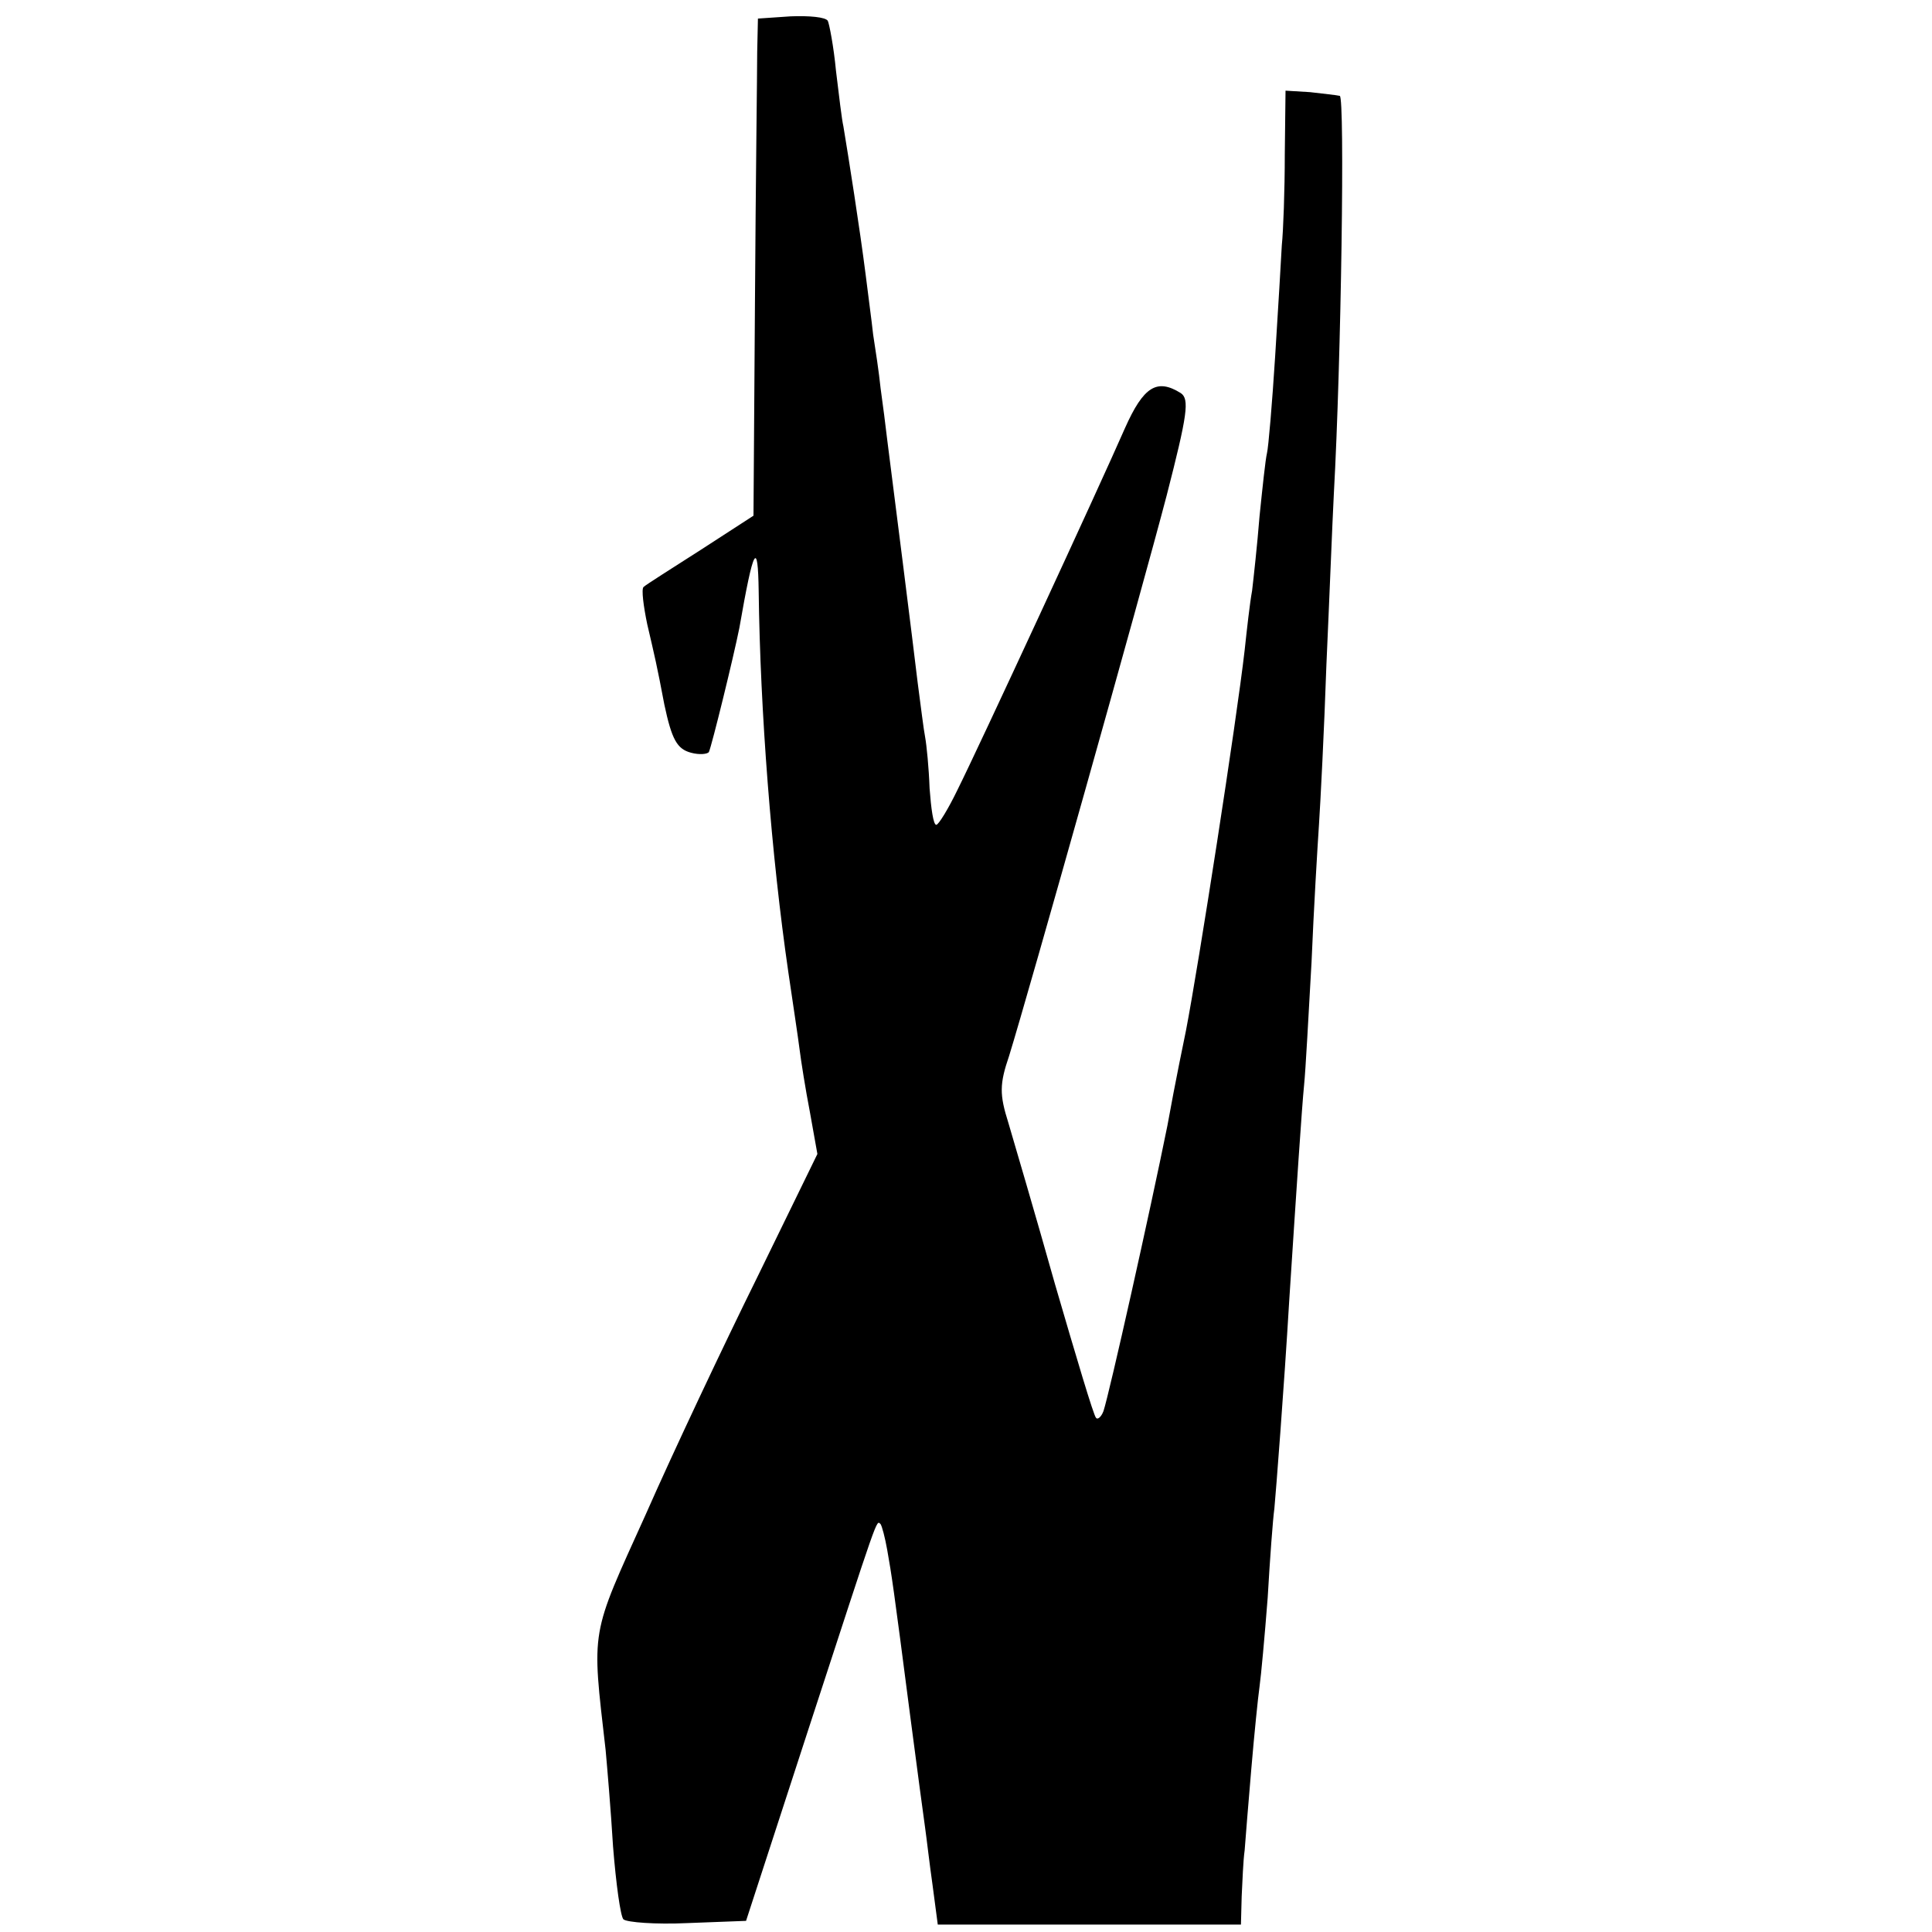 <svg version="1.0" xmlns="http://www.w3.org/2000/svg" width="346.667" height="346.667" viewBox="0 0 260 260"><path d="M101.9 7c0 2.5-.2 17.5-.3 33.5l-.2 28.9-7.1 4.6c-3.9 2.5-7.4 4.7-7.7 5s0 2.6.5 5c1 4.3 1.3 5.5 2.3 10.8 1 4.7 1.7 6 3.6 6.5 1.1.3 2.2.2 2.4-.1.4-.9 3.3-12.7 4.1-16.7 1.9-10.9 2.5-12 2.6-4.9.2 16.1 1.7 35.5 4 51.3.6 4.1 1.3 8.7 1.5 10.3s.8 5.4 1.4 8.5l1 5.6-8.1 16.6c-4.5 9.1-11.3 23.5-15 31.9-7.5 16.6-7.3 15.1-5.4 31.7.2 2.2.7 8 1 13 .4 5 1 9.4 1.4 9.8.5.4 4.3.7 8.6.5l7.9-.3 8.3-25.5c9.7-29.7 9.2-28.4 9.8-27.9.2.3.6 1.8.9 3.5.6 3.4.8 4.6 3.1 22.4.9 6.9 1.8 13.6 2 15s.6 4.9 1 7.7l.7 5.3H167l.1-3.8c.1-2 .2-4.8.4-6.2.1-1.4.5-6.3.9-11s.9-9.6 1.1-11 .7-6.8 1.1-12c.3-5.2.7-10.6.9-12 .2-2.1 1.3-16.2 2-28 1-15.4 1.7-26 2-29 .2-1.9.6-9.4 1-16.5.3-7.2.8-15.5 1-18.5s.7-12.7 1-21.5c.4-8.8.8-19.2 1-23 1-18 1.5-53.5.8-53.6-.4-.1-2.3-.3-4-.5l-3.3-.2-.1 8.6c0 4.8-.2 10.3-.4 12.2-.1 1.9-.5 8.7-.9 15s-.9 12.2-1.1 13-.6 4.6-1 8.5c-.3 3.8-.8 8.3-1 10-.3 1.6-.7 5.2-1 8-1.1 9.6-6.2 42.4-7.9 51.2-.2 1-1.4 6.7-2.5 12.8-2.3 11.4-7.8 36-8.6 38.4-.3.8-.8 1.2-1 .9-.3-.2-2.7-8.3-5.5-17.9-2.7-9.6-5.6-19.4-6.3-21.8-1.2-3.8-1.2-5.2.1-9 2.6-8.4 17.8-62.4 21.2-75.4 2.8-10.9 3.1-13 1.9-13.8-3.2-2-5-.9-7.5 4.7-3.5 8-19.7 43-22.5 48.6-1.3 2.7-2.6 4.8-2.9 4.8-.4 0-.7-2.2-.9-4.9-.1-2.8-.4-5.8-.6-6.9-.2-1-.6-4.3-1-7.3-.6-5.1-3.2-25.7-4.1-32.7-.2-1.7-.6-4.9-.9-7-.2-2-.7-5.3-1-7.2-.2-1.9-.7-5.5-1-8-.8-6.3-2.3-15.8-3-20-.2-.8-.6-4.2-1-7.5-.3-3.2-.9-6.3-1.1-6.7-.3-.5-2.5-.7-5-.6l-4.4.3z"/></svg>